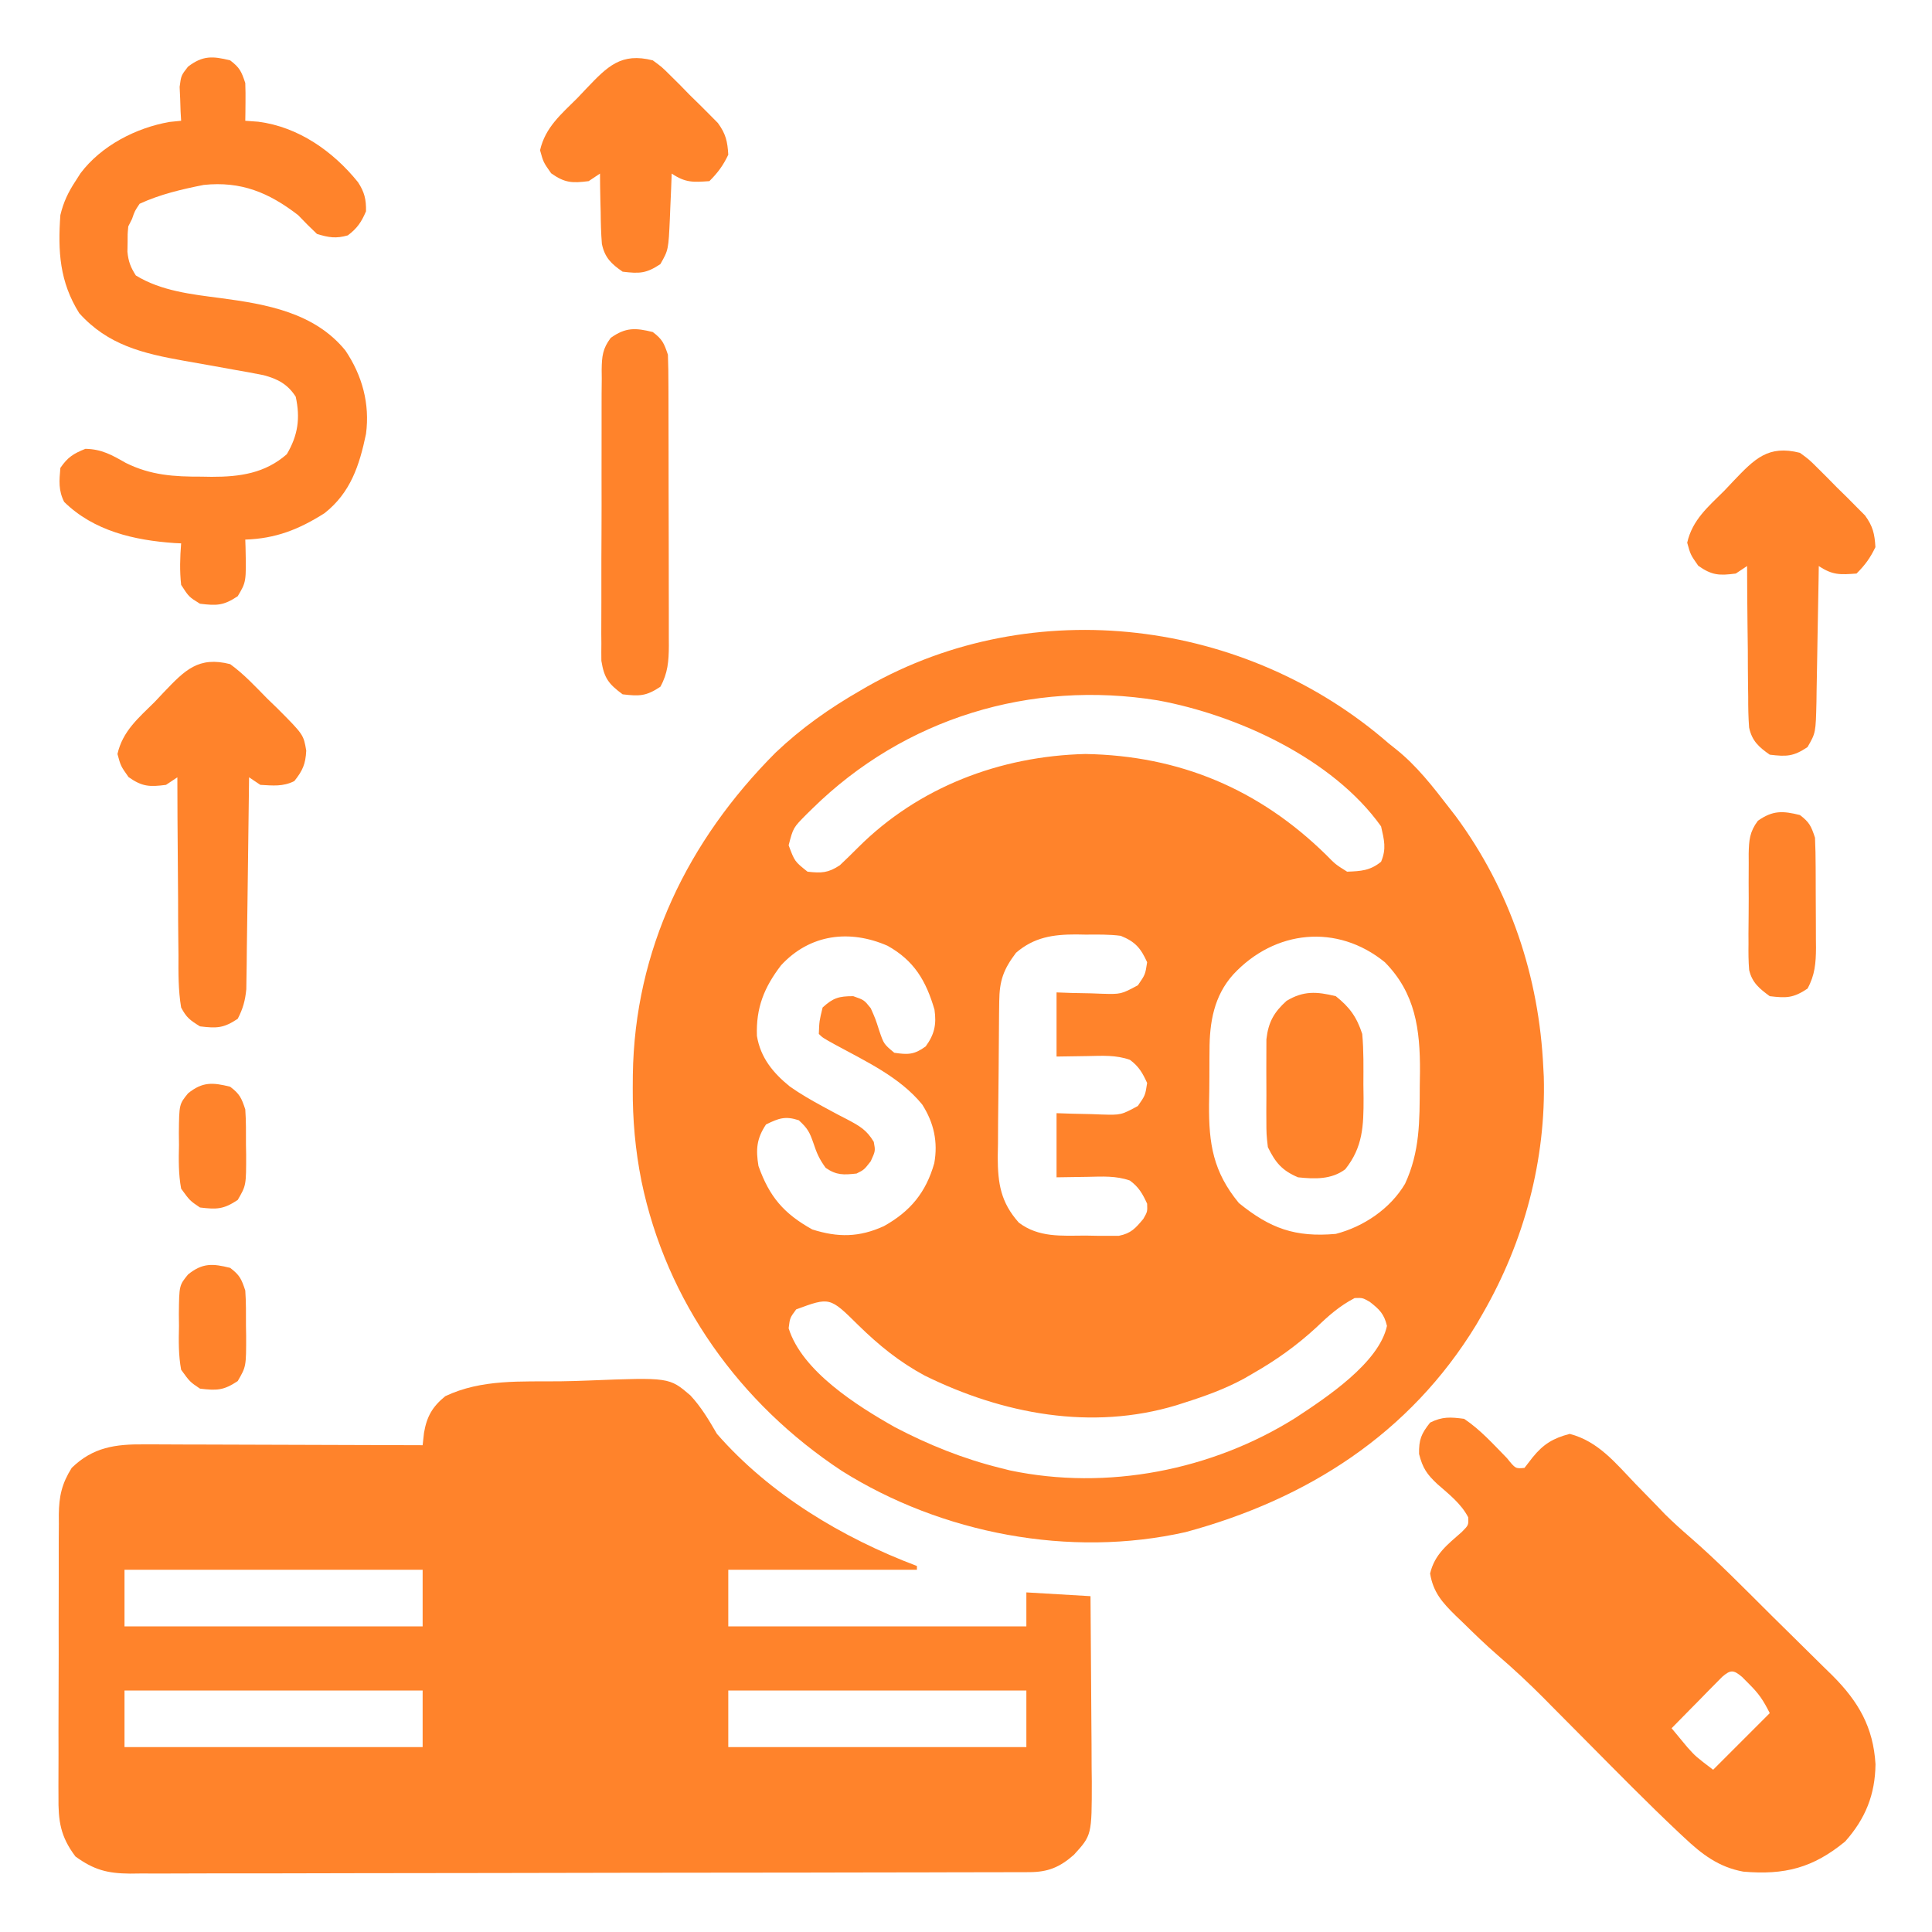 <svg width="45" height="45" viewBox="0 0 45 45" fill="none" xmlns="http://www.w3.org/2000/svg">
<path d="M32.344 17.314C32.427 17.38 32.427 17.38 32.512 17.448C32.999 17.836 33.371 18.318 33.75 18.809C33.803 18.876 33.855 18.944 33.909 19.014C35.174 20.73 35.85 22.747 35.947 24.873C35.951 24.941 35.955 25.008 35.958 25.078C36.011 27.015 35.503 28.913 34.541 30.586C34.49 30.674 34.44 30.762 34.387 30.853C32.834 33.403 30.444 34.921 27.614 35.686C24.922 36.292 21.937 35.724 19.609 34.261C17.23 32.694 15.52 30.312 14.941 27.51C14.796 26.782 14.734 26.081 14.738 25.34C14.739 25.24 14.739 25.14 14.74 25.037C14.781 22.122 16.018 19.583 18.064 17.531C18.67 16.955 19.317 16.5 20.039 16.084C20.119 16.037 20.119 16.037 20.201 15.99C24.077 13.79 29.02 14.42 32.344 17.314ZM18.919 18.836C18.851 18.902 18.851 18.902 18.782 18.97C18.475 19.28 18.475 19.28 18.369 19.688C18.509 20.064 18.509 20.064 18.809 20.303C19.131 20.339 19.287 20.335 19.561 20.154C19.704 20.019 19.845 19.882 19.984 19.742C21.394 18.332 23.294 17.611 25.279 17.562C27.474 17.599 29.326 18.381 30.884 19.907C31.107 20.134 31.107 20.134 31.377 20.303C31.701 20.291 31.913 20.279 32.168 20.072C32.296 19.768 32.24 19.566 32.168 19.248C31.046 17.671 28.817 16.653 26.968 16.313C24.007 15.834 21.069 16.722 18.919 18.836ZM18.193 22.483C17.797 22.999 17.607 23.475 17.63 24.127C17.713 24.634 18.005 24.99 18.397 25.307C18.642 25.48 18.897 25.626 19.16 25.769C19.224 25.803 19.287 25.838 19.352 25.873C19.479 25.942 19.606 26.009 19.735 26.074C20.019 26.225 20.184 26.315 20.352 26.596C20.391 26.807 20.391 26.807 20.281 27.048C20.127 27.246 20.127 27.246 19.951 27.334C19.649 27.367 19.485 27.376 19.232 27.202C19.084 26.999 19.023 26.859 18.946 26.625C18.857 26.369 18.813 26.283 18.605 26.093C18.288 25.989 18.137 26.047 17.842 26.191C17.621 26.523 17.603 26.775 17.666 27.158C17.921 27.877 18.257 28.267 18.919 28.636C19.518 28.826 20.011 28.822 20.588 28.559C21.205 28.214 21.567 27.775 21.761 27.093C21.85 26.601 21.753 26.152 21.48 25.726C20.957 25.085 20.162 24.719 19.449 24.33C19.16 24.17 19.16 24.17 19.072 24.082C19.083 23.785 19.083 23.785 19.16 23.467C19.407 23.241 19.54 23.203 19.874 23.203C20.127 23.291 20.127 23.291 20.281 23.483C20.391 23.73 20.391 23.73 20.479 24.005C20.586 24.318 20.586 24.318 20.83 24.521C21.15 24.569 21.297 24.566 21.561 24.373C21.765 24.093 21.816 23.862 21.766 23.517C21.57 22.846 21.293 22.374 20.671 22.028C19.79 21.644 18.865 21.755 18.193 22.483ZM23.665 22.192C23.371 22.582 23.28 22.84 23.274 23.322C23.273 23.418 23.271 23.515 23.27 23.614C23.266 24.054 23.262 24.495 23.26 24.936C23.259 25.168 23.256 25.4 23.253 25.632C23.248 25.967 23.246 26.302 23.245 26.637C23.242 26.792 23.242 26.792 23.239 26.95C23.241 27.569 23.31 28.005 23.73 28.477C24.192 28.828 24.723 28.782 25.279 28.779C25.371 28.78 25.462 28.782 25.556 28.784C25.643 28.784 25.731 28.784 25.821 28.784C25.941 28.784 25.941 28.784 26.062 28.784C26.345 28.727 26.449 28.608 26.631 28.389C26.726 28.223 26.726 28.223 26.719 28.037C26.614 27.807 26.523 27.647 26.317 27.497C25.992 27.383 25.677 27.404 25.334 27.411C25.095 27.415 24.856 27.418 24.609 27.422C24.609 26.929 24.609 26.436 24.609 25.928C24.726 25.932 24.842 25.936 24.962 25.94C25.116 25.943 25.269 25.947 25.422 25.95C25.537 25.954 25.537 25.954 25.655 25.959C26.111 25.972 26.111 25.972 26.503 25.761C26.675 25.514 26.675 25.514 26.719 25.225C26.614 24.994 26.523 24.835 26.317 24.685C25.992 24.57 25.677 24.591 25.334 24.598C25.095 24.602 24.856 24.606 24.609 24.609C24.609 24.116 24.609 23.623 24.609 23.115C24.726 23.119 24.842 23.123 24.962 23.128C25.116 23.131 25.269 23.134 25.422 23.137C25.537 23.142 25.537 23.142 25.655 23.146C26.111 23.159 26.111 23.159 26.503 22.949C26.675 22.701 26.675 22.701 26.719 22.412C26.569 22.08 26.438 21.932 26.104 21.797C25.831 21.761 25.559 21.768 25.285 21.769C25.212 21.768 25.139 21.767 25.064 21.765C24.527 21.765 24.087 21.829 23.665 22.192ZM28.724 22.698C28.275 23.198 28.172 23.814 28.172 24.46C28.171 24.527 28.17 24.595 28.17 24.664C28.169 24.805 28.169 24.946 28.169 25.087C28.169 25.3 28.165 25.514 28.161 25.727C28.154 26.643 28.256 27.292 28.856 28.021C29.584 28.613 30.167 28.823 31.113 28.74C31.762 28.572 32.382 28.154 32.726 27.573C33.073 26.825 33.066 26.11 33.069 25.296C33.071 25.184 33.072 25.072 33.074 24.956C33.078 23.976 32.968 23.134 32.256 22.412C31.145 21.508 29.691 21.657 28.724 22.698ZM18.545 30.498C18.399 30.695 18.399 30.695 18.369 30.938C18.681 31.939 19.966 32.746 20.842 33.241C21.623 33.651 22.433 33.977 23.291 34.19C23.407 34.219 23.407 34.219 23.525 34.249C25.787 34.724 28.227 34.248 30.174 33.025C30.886 32.557 32.121 31.743 32.305 30.883C32.239 30.603 32.129 30.497 31.904 30.322C31.738 30.228 31.738 30.228 31.553 30.234C31.205 30.415 30.944 30.645 30.663 30.916C30.2 31.342 29.725 31.681 29.18 31.992C29.111 32.032 29.043 32.071 28.973 32.112C28.526 32.354 28.064 32.52 27.581 32.673C27.523 32.692 27.464 32.71 27.404 32.73C25.425 33.329 23.352 32.935 21.538 32.04C20.945 31.721 20.47 31.333 19.991 30.865C19.328 30.209 19.328 30.209 18.545 30.498Z" fill="#FF832B"/>
<path d="M13.064 32.173C13.279 32.17 13.493 32.164 13.708 32.155C15.589 32.081 15.589 32.081 16.08 32.501C16.334 32.774 16.512 33.077 16.699 33.398C17.93 34.806 19.619 35.819 21.357 36.475C21.357 36.504 21.357 36.533 21.357 36.563C19.907 36.563 18.457 36.563 16.963 36.563C16.963 36.998 16.963 37.433 16.963 37.881C19.254 37.881 21.546 37.881 23.906 37.881C23.906 37.62 23.906 37.359 23.906 37.09C24.399 37.119 24.892 37.148 25.4 37.178C25.406 37.842 25.411 38.506 25.414 39.17C25.415 39.478 25.417 39.786 25.42 40.095C25.424 40.45 25.425 40.805 25.426 41.16C25.427 41.27 25.429 41.38 25.43 41.493C25.43 42.745 25.43 42.745 25.012 43.203C24.679 43.495 24.408 43.605 23.972 43.606C23.895 43.606 23.819 43.606 23.739 43.607C23.655 43.607 23.571 43.607 23.484 43.607C23.395 43.607 23.305 43.607 23.213 43.608C22.911 43.609 22.61 43.609 22.308 43.609C22.093 43.61 21.878 43.611 21.662 43.611C21.014 43.613 20.366 43.614 19.719 43.614C19.414 43.615 19.109 43.615 18.803 43.616C17.79 43.617 16.775 43.619 15.761 43.619C15.498 43.619 15.235 43.62 14.972 43.62C14.874 43.62 14.874 43.62 14.774 43.62C13.714 43.621 12.655 43.623 11.595 43.626C10.507 43.629 9.419 43.63 8.332 43.63C7.721 43.631 7.11 43.631 6.499 43.634C5.925 43.636 5.35 43.636 4.776 43.635C4.565 43.635 4.354 43.636 4.143 43.637C3.855 43.639 3.567 43.638 3.279 43.637C3.154 43.638 3.154 43.638 3.026 43.64C2.499 43.635 2.188 43.553 1.758 43.242C1.406 42.776 1.355 42.413 1.362 41.839C1.362 41.763 1.361 41.687 1.361 41.608C1.36 41.357 1.361 41.106 1.363 40.855C1.363 40.68 1.363 40.505 1.362 40.33C1.362 39.963 1.363 39.596 1.365 39.23C1.368 38.761 1.367 38.292 1.366 37.822C1.366 37.461 1.366 37.099 1.368 36.738C1.368 36.565 1.368 36.392 1.368 36.219C1.367 35.977 1.369 35.735 1.371 35.493C1.37 35.422 1.37 35.351 1.37 35.278C1.375 34.851 1.438 34.561 1.67 34.19C2.166 33.707 2.688 33.636 3.358 33.642C3.429 33.642 3.499 33.642 3.571 33.642C3.803 33.642 4.034 33.644 4.265 33.645C4.426 33.645 4.586 33.646 4.747 33.646C5.169 33.646 5.592 33.648 6.014 33.65C6.445 33.652 6.876 33.653 7.308 33.654C8.153 33.656 8.998 33.658 9.844 33.662C9.855 33.566 9.865 33.471 9.876 33.372C9.942 32.988 10.074 32.763 10.371 32.52C11.221 32.117 12.142 32.184 13.064 32.173ZM2.9 36.563C2.9 36.998 2.9 37.433 2.9 37.881C5.192 37.881 7.483 37.881 9.844 37.881C9.844 37.446 9.844 37.011 9.844 36.563C7.552 36.563 5.261 36.563 2.9 36.563ZM2.9 39.375C2.9 39.81 2.9 40.245 2.9 40.693C5.192 40.693 7.483 40.693 9.844 40.693C9.844 40.258 9.844 39.823 9.844 39.375C7.552 39.375 5.261 39.375 2.9 39.375ZM16.963 39.375C16.963 39.81 16.963 40.245 16.963 40.693C19.254 40.693 21.546 40.693 23.906 40.693C23.906 40.258 23.906 39.823 23.906 39.375C21.615 39.375 19.324 39.375 16.963 39.375Z" fill="#FF832B"/>
<path d="M34.102 33.047C34.481 33.3 34.784 33.641 35.101 33.964C35.299 34.21 35.299 34.21 35.508 34.19C35.603 34.067 35.603 34.067 35.7 33.942C35.948 33.637 36.176 33.498 36.562 33.398C37.229 33.572 37.631 34.08 38.095 34.563C38.254 34.727 38.413 34.89 38.573 35.053C38.677 35.162 38.677 35.162 38.784 35.273C38.969 35.455 39.155 35.624 39.352 35.794C40.019 36.372 40.636 37.006 41.262 37.628C41.425 37.789 41.589 37.95 41.752 38.111C41.99 38.344 42.227 38.579 42.464 38.814C42.536 38.885 42.609 38.956 42.684 39.029C43.288 39.635 43.632 40.229 43.684 41.091C43.676 41.799 43.45 42.36 42.978 42.891C42.23 43.507 41.568 43.677 40.605 43.594C40.033 43.489 39.644 43.193 39.228 42.8C39.18 42.755 39.131 42.709 39.081 42.663C38.362 41.985 37.67 41.279 36.974 40.578C36.697 40.298 36.419 40.018 36.141 39.739C36.079 39.676 36.017 39.613 35.953 39.548C35.606 39.2 35.251 38.868 34.878 38.548C34.598 38.305 34.333 38.047 34.069 37.788C34.015 37.736 33.961 37.684 33.905 37.631C33.599 37.33 33.381 37.09 33.31 36.65C33.416 36.199 33.715 35.977 34.05 35.681C34.206 35.523 34.206 35.523 34.197 35.34C34.032 35.022 33.748 34.803 33.482 34.57C33.236 34.34 33.136 34.196 33.053 33.866C33.046 33.531 33.104 33.395 33.31 33.135C33.597 32.992 33.783 33.006 34.102 33.047ZM40.113 39.057C40.059 39.112 40.004 39.167 39.948 39.224C39.889 39.283 39.831 39.343 39.77 39.404C39.678 39.498 39.678 39.498 39.584 39.595C39.522 39.658 39.46 39.721 39.396 39.785C39.242 39.941 39.089 40.097 38.935 40.254C39.014 40.35 39.093 40.445 39.172 40.54C39.216 40.593 39.259 40.646 39.305 40.7C39.497 40.913 39.497 40.913 39.902 41.221C40.337 40.786 40.773 40.351 41.221 39.902C41.07 39.601 40.968 39.45 40.737 39.221C40.684 39.167 40.63 39.113 40.575 39.058C40.377 38.892 40.309 38.888 40.113 39.057Z" fill="#FF832B"/>
<path d="M5.361 1.406C5.583 1.575 5.623 1.662 5.713 1.934C5.719 2.086 5.72 2.238 5.718 2.39C5.718 2.469 5.717 2.548 5.716 2.63C5.715 2.69 5.714 2.75 5.713 2.813C5.813 2.82 5.912 2.827 6.015 2.835C6.947 2.954 7.757 3.522 8.338 4.243C8.489 4.473 8.531 4.647 8.525 4.922C8.417 5.174 8.32 5.317 8.102 5.482C7.826 5.561 7.658 5.533 7.383 5.449C7.232 5.307 7.086 5.16 6.943 5.01C6.261 4.484 5.614 4.217 4.746 4.307C4.235 4.408 3.726 4.527 3.252 4.746C3.138 4.916 3.138 4.916 3.076 5.098C3.047 5.156 3.018 5.214 2.988 5.273C2.971 5.456 2.971 5.456 2.972 5.658C2.97 5.76 2.97 5.76 2.968 5.863C2.991 6.094 3.04 6.22 3.164 6.416C3.755 6.779 4.463 6.855 5.136 6.943C6.207 7.085 7.326 7.28 8.045 8.164C8.437 8.745 8.618 9.405 8.525 10.107C8.371 10.845 8.164 11.476 7.559 11.953C6.96 12.333 6.421 12.545 5.713 12.568C5.715 12.627 5.717 12.685 5.719 12.745C5.736 13.553 5.736 13.553 5.537 13.887C5.207 14.107 5.049 14.11 4.658 14.062C4.4 13.903 4.4 13.903 4.219 13.623C4.183 13.297 4.193 12.982 4.219 12.656C4.169 12.654 4.118 12.652 4.067 12.649C3.126 12.584 2.185 12.368 1.494 11.69C1.358 11.418 1.38 11.198 1.406 10.899C1.577 10.649 1.71 10.566 1.989 10.454C2.369 10.461 2.603 10.596 2.93 10.782C3.511 11.071 4.056 11.104 4.691 11.102C4.77 11.103 4.848 11.105 4.929 11.106C5.59 11.107 6.172 11.024 6.68 10.58C6.941 10.138 6.997 9.741 6.888 9.24C6.702 8.951 6.472 8.827 6.141 8.739C5.914 8.693 5.688 8.652 5.46 8.613C5.294 8.583 5.129 8.553 4.963 8.523C4.735 8.482 4.507 8.442 4.279 8.402C3.328 8.233 2.512 8.037 1.846 7.295C1.388 6.564 1.346 5.854 1.406 5.01C1.478 4.709 1.588 4.477 1.758 4.219C1.796 4.159 1.835 4.098 1.875 4.036C2.358 3.394 3.166 2.977 3.95 2.84C4.038 2.831 4.127 2.822 4.219 2.813C4.215 2.74 4.211 2.668 4.206 2.594C4.202 2.452 4.202 2.452 4.197 2.307C4.193 2.213 4.189 2.12 4.184 2.023C4.219 1.758 4.219 1.758 4.379 1.553C4.721 1.29 4.955 1.305 5.361 1.406Z" fill="#FF832B"/>
<path d="M5.361 15.469C5.681 15.701 5.947 15.989 6.224 16.271C6.3 16.345 6.377 16.419 6.456 16.495C7.07 17.111 7.07 17.111 7.133 17.485C7.117 17.797 7.049 17.95 6.855 18.193C6.59 18.326 6.357 18.297 6.064 18.281C5.977 18.223 5.89 18.165 5.801 18.105C5.8 18.169 5.799 18.233 5.799 18.299C5.792 18.903 5.784 19.507 5.776 20.111C5.771 20.421 5.767 20.732 5.764 21.042C5.76 21.399 5.755 21.757 5.749 22.114C5.748 22.28 5.748 22.28 5.746 22.451C5.744 22.554 5.743 22.658 5.741 22.765C5.74 22.856 5.739 22.947 5.737 23.041C5.711 23.306 5.659 23.495 5.537 23.73C5.207 23.95 5.049 23.953 4.658 23.906C4.425 23.762 4.343 23.702 4.219 23.467C4.151 23.062 4.155 22.66 4.157 22.251C4.155 22.131 4.154 22.012 4.153 21.892C4.149 21.579 4.148 21.265 4.148 20.951C4.147 20.631 4.144 20.31 4.141 19.99C4.135 19.362 4.132 18.734 4.131 18.105C4.044 18.163 3.957 18.221 3.867 18.281C3.484 18.331 3.314 18.325 2.994 18.1C2.812 17.842 2.812 17.842 2.736 17.562C2.858 17.027 3.223 16.726 3.604 16.348C3.674 16.273 3.744 16.198 3.817 16.122C4.307 15.609 4.622 15.281 5.361 15.469Z" fill="#FF832B"/>
<path d="M41.924 10.547C42.136 10.702 42.136 10.702 42.337 10.902C42.411 10.975 42.484 11.048 42.559 11.123C42.634 11.199 42.709 11.275 42.786 11.354C42.863 11.429 42.939 11.504 43.018 11.581C43.127 11.691 43.127 11.691 43.238 11.803C43.305 11.87 43.371 11.936 43.439 12.005C43.624 12.258 43.664 12.434 43.682 12.744C43.561 12.997 43.44 13.162 43.242 13.359C42.861 13.387 42.686 13.399 42.363 13.184C42.361 13.296 42.36 13.408 42.358 13.524C42.351 13.94 42.343 14.357 42.335 14.774C42.332 14.954 42.329 15.135 42.326 15.315C42.322 15.575 42.317 15.834 42.312 16.093C42.311 16.174 42.31 16.254 42.309 16.337C42.292 17.07 42.292 17.07 42.1 17.402C41.77 17.622 41.611 17.625 41.221 17.578C40.966 17.4 40.807 17.258 40.74 16.946C40.722 16.707 40.718 16.471 40.719 16.231C40.717 16.1 40.717 16.1 40.715 15.966C40.711 15.689 40.711 15.411 40.71 15.134C40.708 14.945 40.706 14.757 40.703 14.568C40.698 14.107 40.694 13.645 40.693 13.184C40.606 13.242 40.519 13.3 40.43 13.359C40.046 13.409 39.876 13.403 39.556 13.178C39.375 12.92 39.375 12.92 39.298 12.64C39.421 12.105 39.785 11.805 40.166 11.426C40.236 11.351 40.307 11.277 40.379 11.2C40.869 10.688 41.184 10.359 41.924 10.547Z" fill="#FF832B"/>
<path d="M15.205 7.734C15.427 7.903 15.466 7.991 15.557 8.262C15.566 8.493 15.569 8.723 15.569 8.954C15.57 9.025 15.57 9.095 15.57 9.168C15.571 9.401 15.571 9.635 15.571 9.868C15.572 10.03 15.572 10.192 15.572 10.354C15.573 10.694 15.573 11.034 15.573 11.374C15.573 11.81 15.574 12.245 15.576 12.681C15.577 13.016 15.577 13.351 15.577 13.686C15.577 13.846 15.577 14.007 15.578 14.167C15.579 14.392 15.579 14.617 15.578 14.841C15.579 14.908 15.579 14.974 15.579 15.042C15.577 15.397 15.555 15.683 15.381 15.996C15.051 16.216 14.892 16.219 14.502 16.172C14.175 15.929 14.073 15.798 14.007 15.392C14.005 15.257 14.005 15.121 14.007 14.986C14.006 14.912 14.006 14.838 14.005 14.762C14.004 14.518 14.005 14.274 14.007 14.029C14.007 13.859 14.007 13.689 14.007 13.519C14.006 13.164 14.008 12.808 14.01 12.452C14.013 11.995 14.012 11.539 14.011 11.083C14.01 10.732 14.011 10.381 14.012 10.03C14.012 9.862 14.012 9.694 14.012 9.526C14.011 9.291 14.013 9.056 14.016 8.821C14.015 8.751 14.014 8.682 14.014 8.61C14.019 8.3 14.036 8.121 14.225 7.87C14.571 7.622 14.803 7.634 15.205 7.734Z" fill="#FF832B"/>
<path d="M15.205 1.406C15.417 1.561 15.417 1.561 15.619 1.762C15.692 1.834 15.765 1.907 15.841 1.982C15.916 2.058 15.99 2.135 16.067 2.214C16.144 2.289 16.221 2.363 16.299 2.441C16.408 2.55 16.408 2.55 16.52 2.662C16.586 2.729 16.652 2.796 16.72 2.864C16.905 3.117 16.945 3.293 16.963 3.604C16.842 3.857 16.721 4.021 16.523 4.219C16.142 4.246 15.967 4.258 15.645 4.043C15.64 4.158 15.636 4.274 15.632 4.393C15.625 4.545 15.618 4.698 15.612 4.85C15.607 4.964 15.607 4.964 15.603 5.081C15.569 5.822 15.569 5.822 15.381 6.152C15.051 6.372 14.892 6.375 14.502 6.328C14.237 6.145 14.086 6.001 14.019 5.68C13.999 5.432 13.993 5.187 13.991 4.938C13.989 4.852 13.987 4.766 13.984 4.678C13.979 4.466 13.976 4.255 13.975 4.043C13.888 4.101 13.801 4.159 13.711 4.219C13.328 4.268 13.157 4.262 12.838 4.037C12.656 3.779 12.656 3.779 12.579 3.499C12.702 2.965 13.067 2.664 13.447 2.285C13.518 2.211 13.588 2.136 13.661 2.059C14.15 1.547 14.466 1.218 15.205 1.406Z" fill="#FF832B"/>
<path d="M31.113 23.203C31.439 23.463 31.601 23.69 31.729 24.082C31.765 24.473 31.757 24.865 31.756 25.258C31.757 25.364 31.759 25.47 31.76 25.579C31.761 26.22 31.746 26.719 31.333 27.235C31.01 27.477 30.619 27.463 30.234 27.422C29.861 27.264 29.707 27.079 29.531 26.719C29.497 26.418 29.497 26.418 29.496 26.076C29.496 26.015 29.496 25.954 29.495 25.892C29.495 25.764 29.496 25.636 29.497 25.508C29.498 25.313 29.497 25.118 29.495 24.923C29.495 24.798 29.496 24.674 29.496 24.549C29.497 24.436 29.497 24.323 29.497 24.207C29.542 23.81 29.671 23.579 29.965 23.313C30.358 23.075 30.667 23.094 31.113 23.203Z" fill="#FF832B"/>
<path d="M41.924 18.984C42.146 19.153 42.185 19.241 42.275 19.512C42.285 19.74 42.29 19.966 42.29 20.195C42.29 20.262 42.291 20.329 42.291 20.398C42.291 20.539 42.292 20.68 42.292 20.822C42.292 21.037 42.294 21.253 42.295 21.469C42.295 21.606 42.296 21.744 42.296 21.881C42.296 21.945 42.297 22.01 42.298 22.076C42.296 22.43 42.273 22.714 42.1 23.027C41.77 23.247 41.611 23.25 41.221 23.203C40.983 23.029 40.811 22.89 40.741 22.594C40.724 22.389 40.723 22.189 40.726 21.983C40.726 21.909 40.726 21.834 40.725 21.757C40.725 21.6 40.727 21.443 40.729 21.285C40.732 21.045 40.731 20.804 40.729 20.564C40.73 20.411 40.73 20.258 40.731 20.105C40.731 20.033 40.731 19.961 40.73 19.887C40.737 19.57 40.751 19.376 40.944 19.118C41.291 18.873 41.522 18.884 41.924 18.984Z" fill="#FF832B"/>
<path d="M5.361 29.531C5.583 29.7 5.623 29.787 5.713 30.059C5.733 30.333 5.729 30.608 5.729 30.883C5.73 30.957 5.732 31.032 5.733 31.109C5.734 31.829 5.734 31.829 5.537 32.168C5.207 32.388 5.049 32.391 4.658 32.344C4.422 32.185 4.422 32.185 4.219 31.904C4.156 31.564 4.161 31.233 4.169 30.888C4.168 30.797 4.167 30.705 4.166 30.611C4.173 29.939 4.173 29.939 4.381 29.684C4.719 29.412 4.955 29.43 5.361 29.531Z" fill="#FF832B"/>
<path d="M5.361 25.312C5.583 25.481 5.623 25.569 5.713 25.84C5.733 26.114 5.729 26.389 5.729 26.664C5.73 26.739 5.732 26.813 5.733 26.89C5.734 27.61 5.734 27.61 5.537 27.949C5.207 28.169 5.049 28.172 4.658 28.125C4.422 27.966 4.422 27.966 4.219 27.686C4.156 27.346 4.161 27.014 4.169 26.669C4.168 26.578 4.167 26.486 4.166 26.392C4.173 25.72 4.173 25.72 4.381 25.465C4.719 25.193 4.955 25.211 5.361 25.312Z" fill="#FF832B"/>
</svg>
